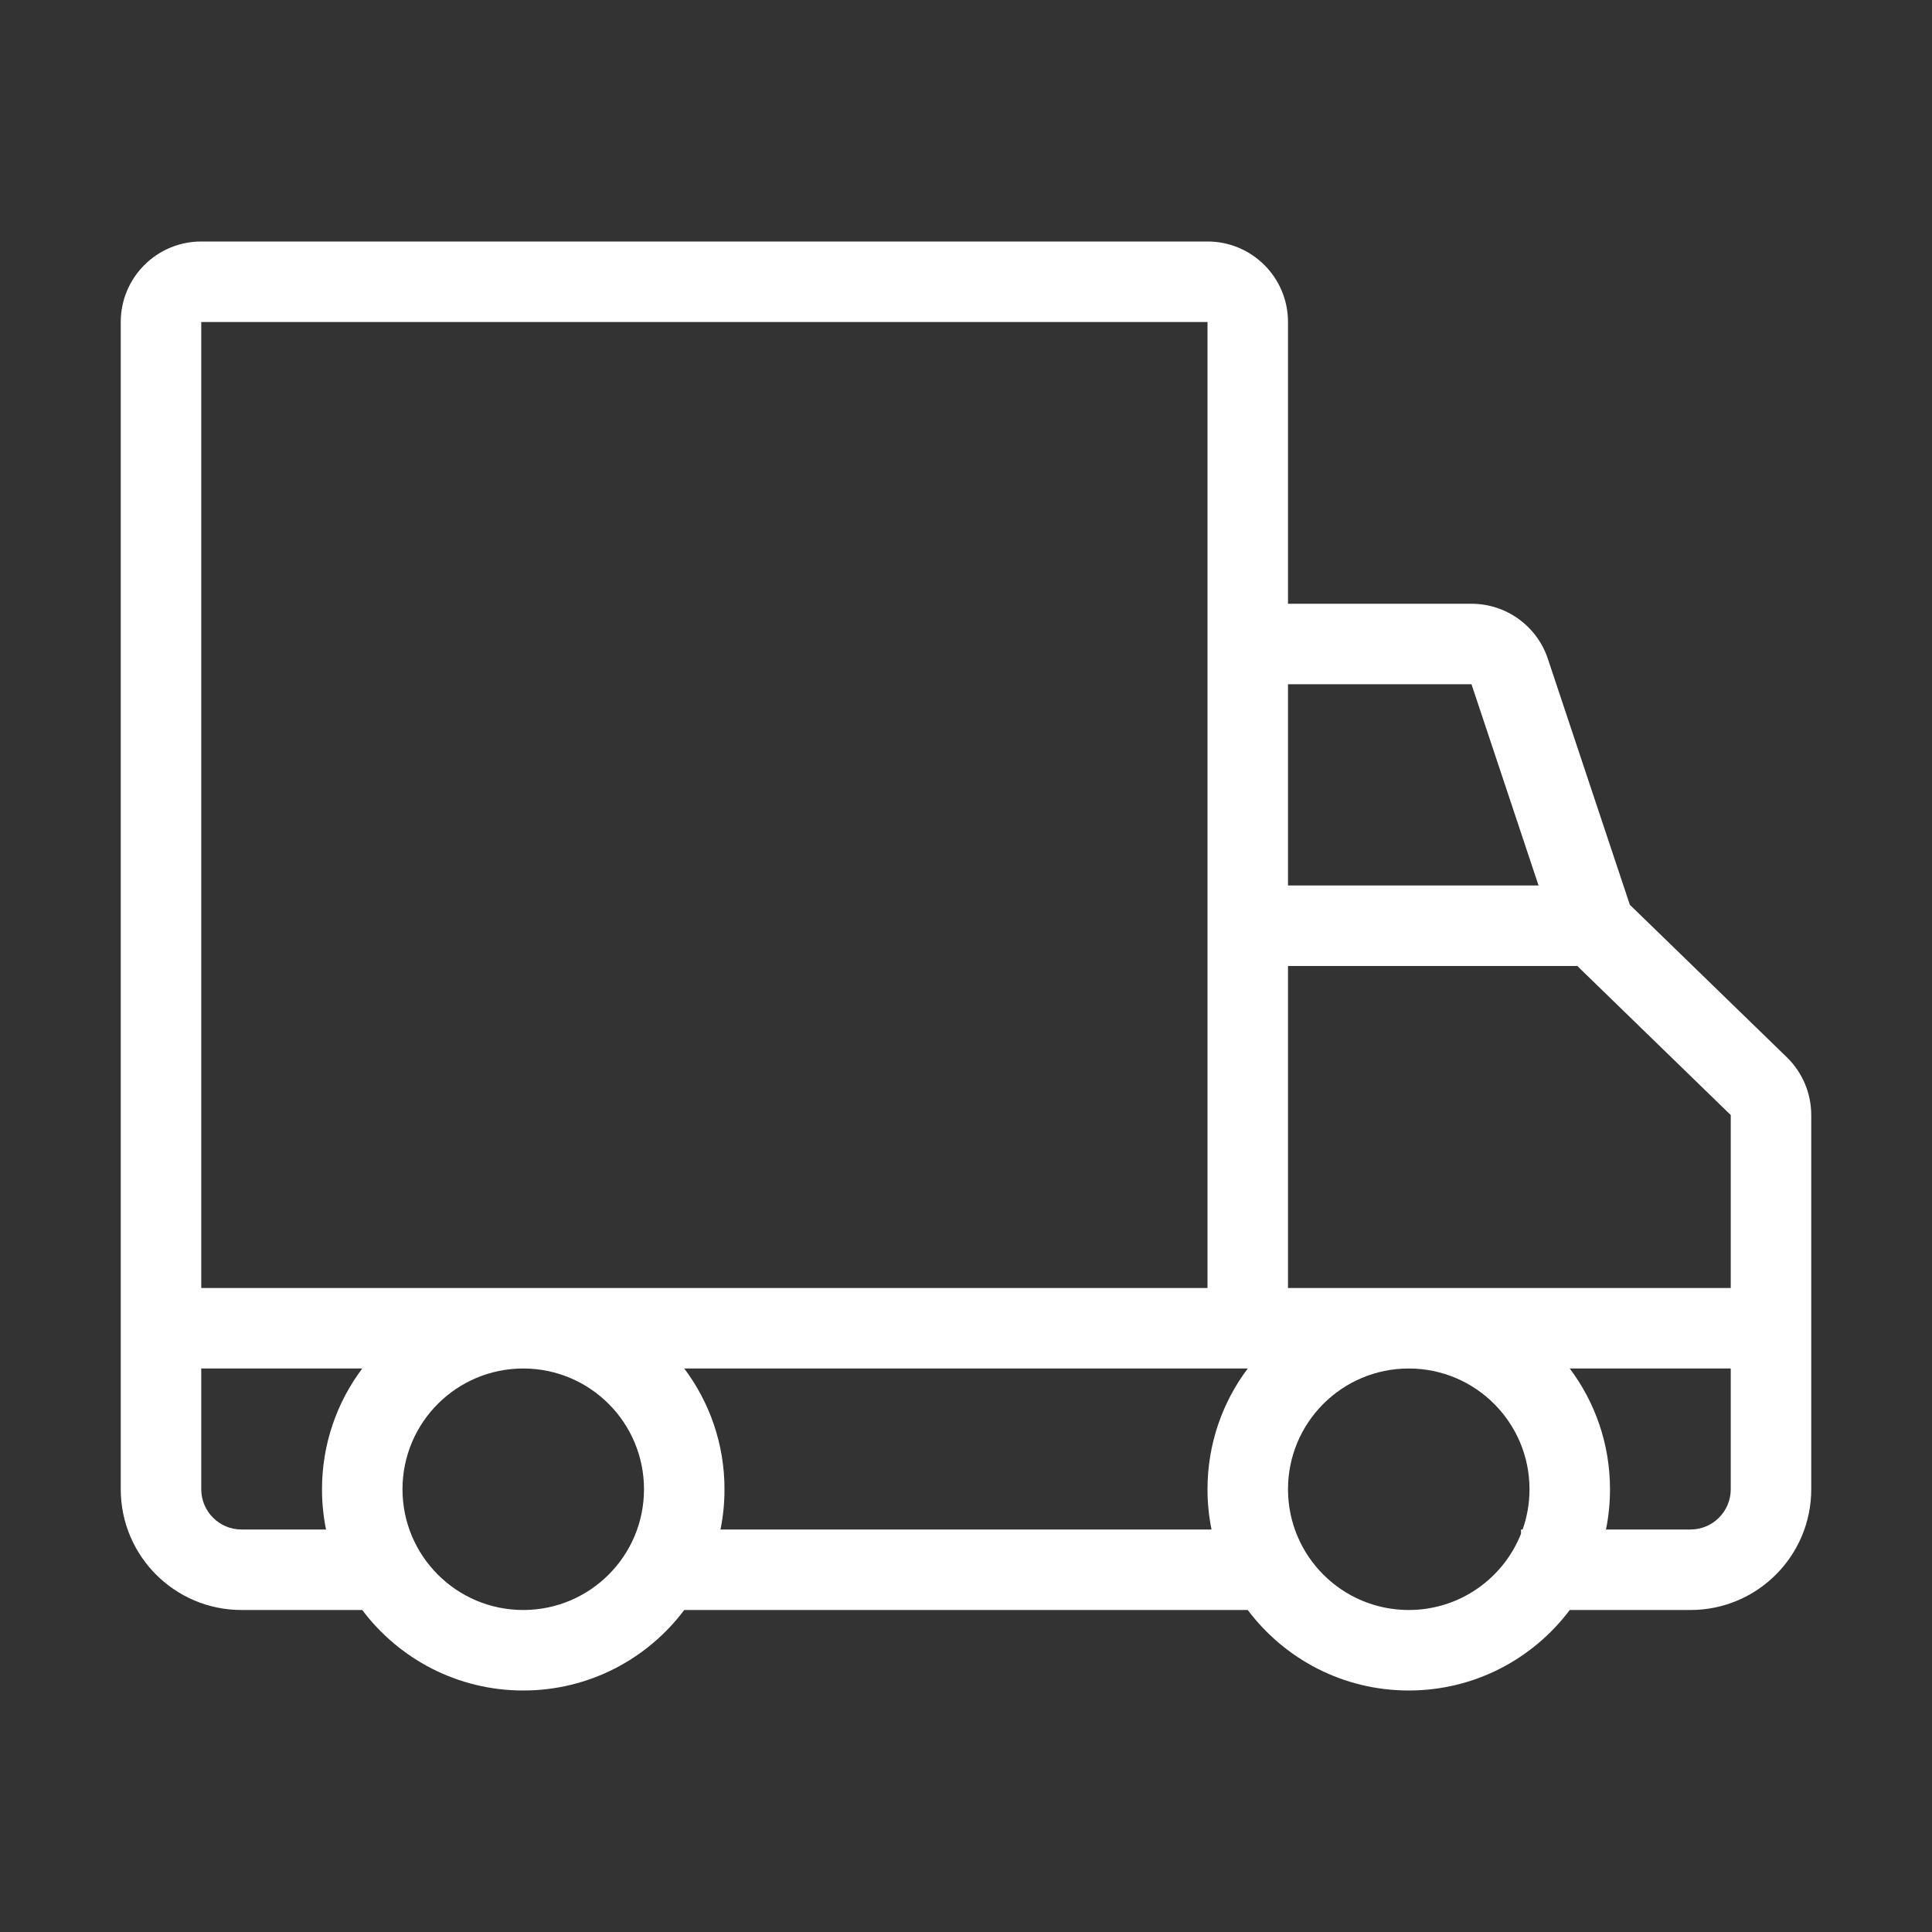 <svg class="iconlist__iconItem__vertical__icon" width="48" height="48" viewBox="0 0 48 48" xmlns="http://www.w3.org/2000/svg">
    <rect x="0" y="0" width="48" height="48" fill="#333333" stroke="none"/>
    <path fill-rule="evenodd" clip-rule="evenodd" d="M40.493 22.479L44.394 26.268C44.781 26.645 45 27.162 45 27.703V37C45 38.657 43.657 40 42 40H39C38.088 41.214 36.636 42 35 42C33.364 42 31.912 41.214 31 40H17C16.088 41.214 14.636 42 13 42C11.364 42 9.912 41.214 9 40H6C4.343 40 3 38.657 3 37V8C3 6.895 3.895 6 5 6H30C31.105 6 32 6.895 32 8V15H36.559C37.419 15 38.184 15.551 38.456 16.367L40.493 22.479ZM5 8H30V32H5V8ZM32 24V32H43V27.703L39.188 24H32ZM38.225 22L36.559 17H32V22H38.225ZM39 34H43V37C43 37.552 42.552 38 42 38H39.9C39.966 37.677 40 37.343 40 37C40 35.874 39.628 34.836 39 34ZM31 34C30.372 34.836 30 35.874 30 37C30 37.343 30.034 37.677 30.1 38H17.9C17.966 37.677 18 37.343 18 37C18 35.874 17.628 34.836 17 34H31ZM38 37C38 35.343 36.657 34 35 34C33.343 34 32 35.343 32 37C32 38.657 33.343 40 35 40C36.266 40 37.349 39.216 37.789 38.106V38H37.829C37.94 37.687 38 37.351 38 37ZM5 34H9C8.372 34.836 8 35.874 8 37C8 37.343 8.034 37.677 8.1 38H6C5.448 38 5 37.552 5 37V34ZM16 37C16 35.343 14.657 34 13 34C11.343 34 10 35.343 10 37C10 38.657 11.343 40 13 40C14.657 40 16 38.657 16 37Z" fill="#ffffff"/>
  </svg>